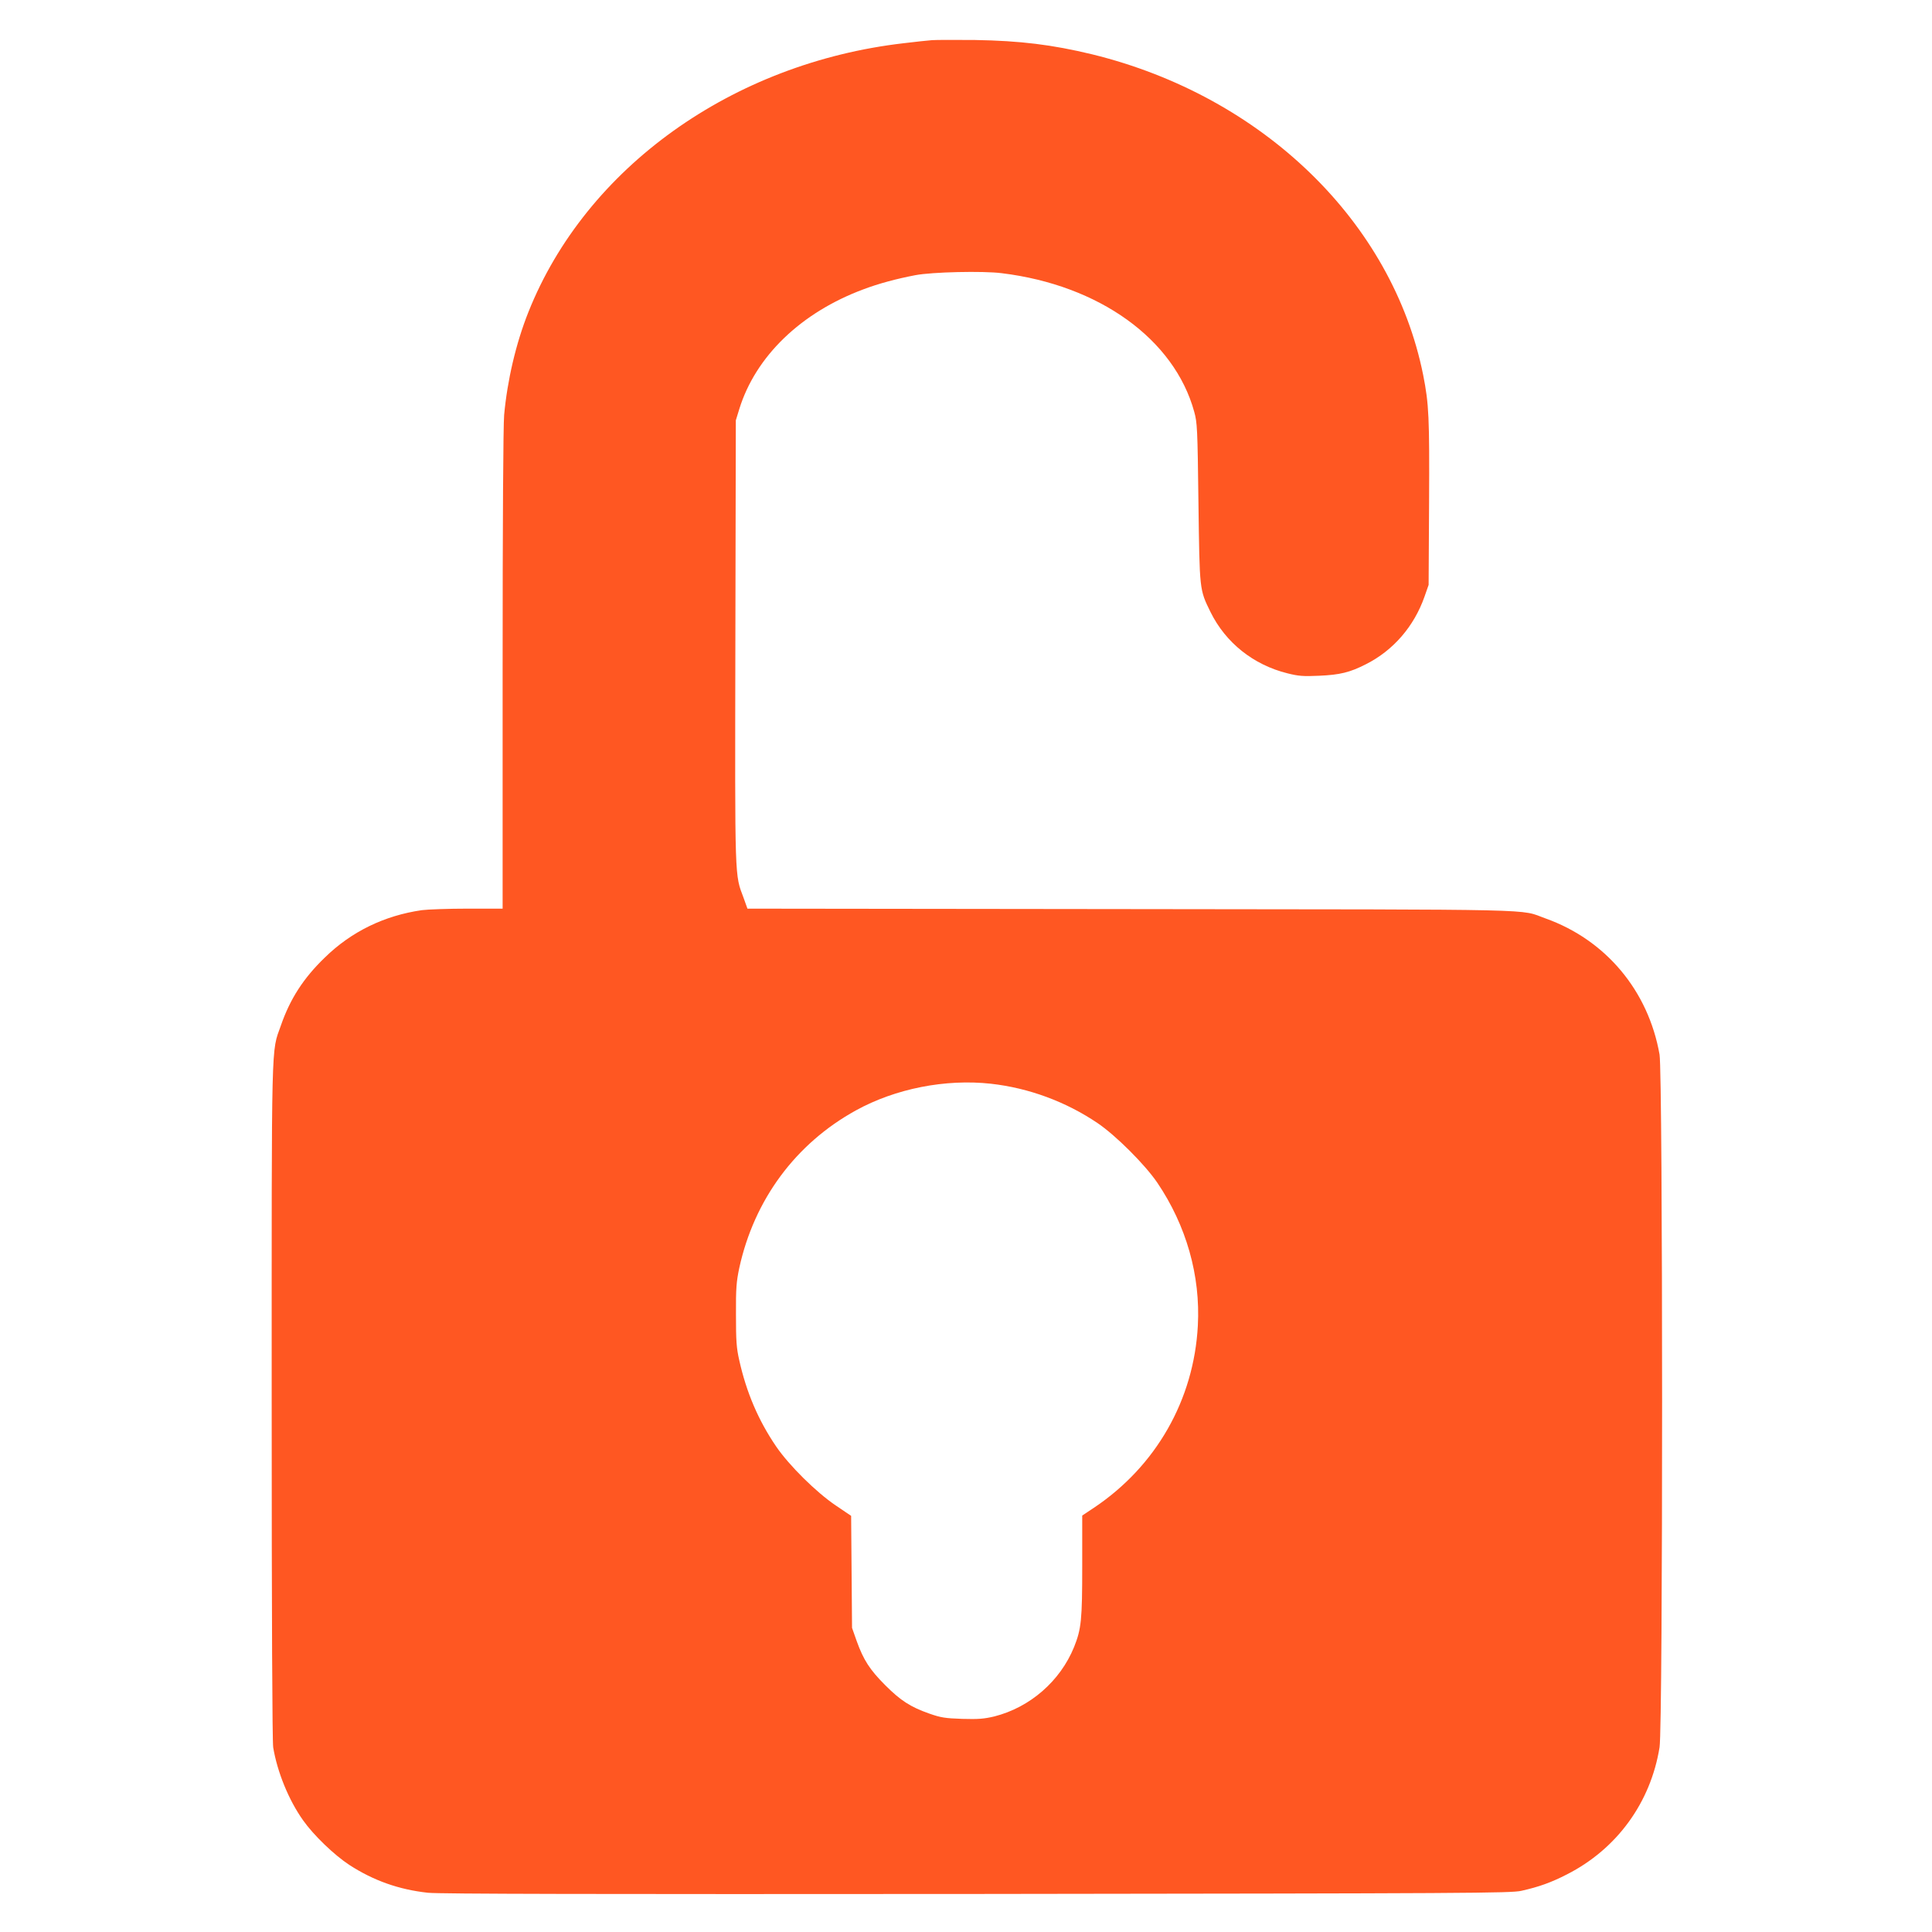 <?xml version="1.0" standalone="no"?>
<!DOCTYPE svg PUBLIC "-//W3C//DTD SVG 20010904//EN"
 "http://www.w3.org/TR/2001/REC-SVG-20010904/DTD/svg10.dtd">
<svg version="1.0" xmlns="http://www.w3.org/2000/svg"
 width="1280pt" height="1280pt" viewBox="0 0 1280 1280"
 preserveAspectRatio="xMidYMid meet">
<g transform="translate(0,1280) scale(0.1,-0.1)"
fill="#ff5722" stroke="none">
<path d="M6175 12534 c-27 -2 -111 -11 -185 -20 -1139 -131 -2108 -825 -2489
-1781 -83 -208 -140 -453 -161 -683 -6 -72 -10 -703 -10 -1692 l0 -1578 -232
0 c-128 0 -264 -5 -303 -10 -249 -36 -467 -142 -643 -314 -142 -137 -230 -274
-291 -450 -65 -184 -61 -39 -61 -2490 0 -1441 4 -2253 10 -2293 27 -162 102
-348 198 -483 69 -98 206 -230 307 -296 159 -103 327 -163 520 -184 71 -8
1114 -10 3635 -8 3283 4 3540 5 3610 21 116 26 197 55 302 109 330 168 554
475 613 842 23 138 22 4461 0 4589 -74 422 -355 759 -755 902 -180 64 50 59
-2746 62 l-2542 3 -25 70 c-60 161 -58 88 -55 1695 l3 1470 23 75 c108 349
408 639 822 793 103 39 220 70 345 94 110 21 448 29 572 13 646 -79 1143 -437
1275 -918 20 -72 22 -109 28 -602 8 -585 6 -574 80 -725 100 -203 284 -350
510 -406 72 -18 103 -21 210 -16 137 6 204 22 311 77 180 91 317 250 386 445
l28 80 3 545 c3 565 -1 653 -39 845 -203 1014 -1063 1848 -2193 2125 -265 64
-477 90 -776 95 -129 1 -257 1 -285 -1z m390 -6914 c251 -28 497 -119 707
-261 121 -82 314 -275 395 -394 193 -285 287 -617 269 -948 -26 -491 -277
-931 -688 -1206 l-78 -52 0 -334 c0 -358 -6 -417 -54 -537 -92 -226 -292 -400
-529 -460 -68 -16 -105 -19 -212 -16 -113 4 -141 8 -218 35 -125 44 -190 86
-292 188 -102 102 -144 167 -189 292 l-31 88 -3 371 -3 371 -102 69 c-129 87
-309 265 -395 391 -118 173 -197 359 -244 570 -19 83 -22 130 -22 303 -1 177
3 219 22 310 99 452 373 823 772 1043 263 145 594 210 895 177z"/>
</g>
</svg>

